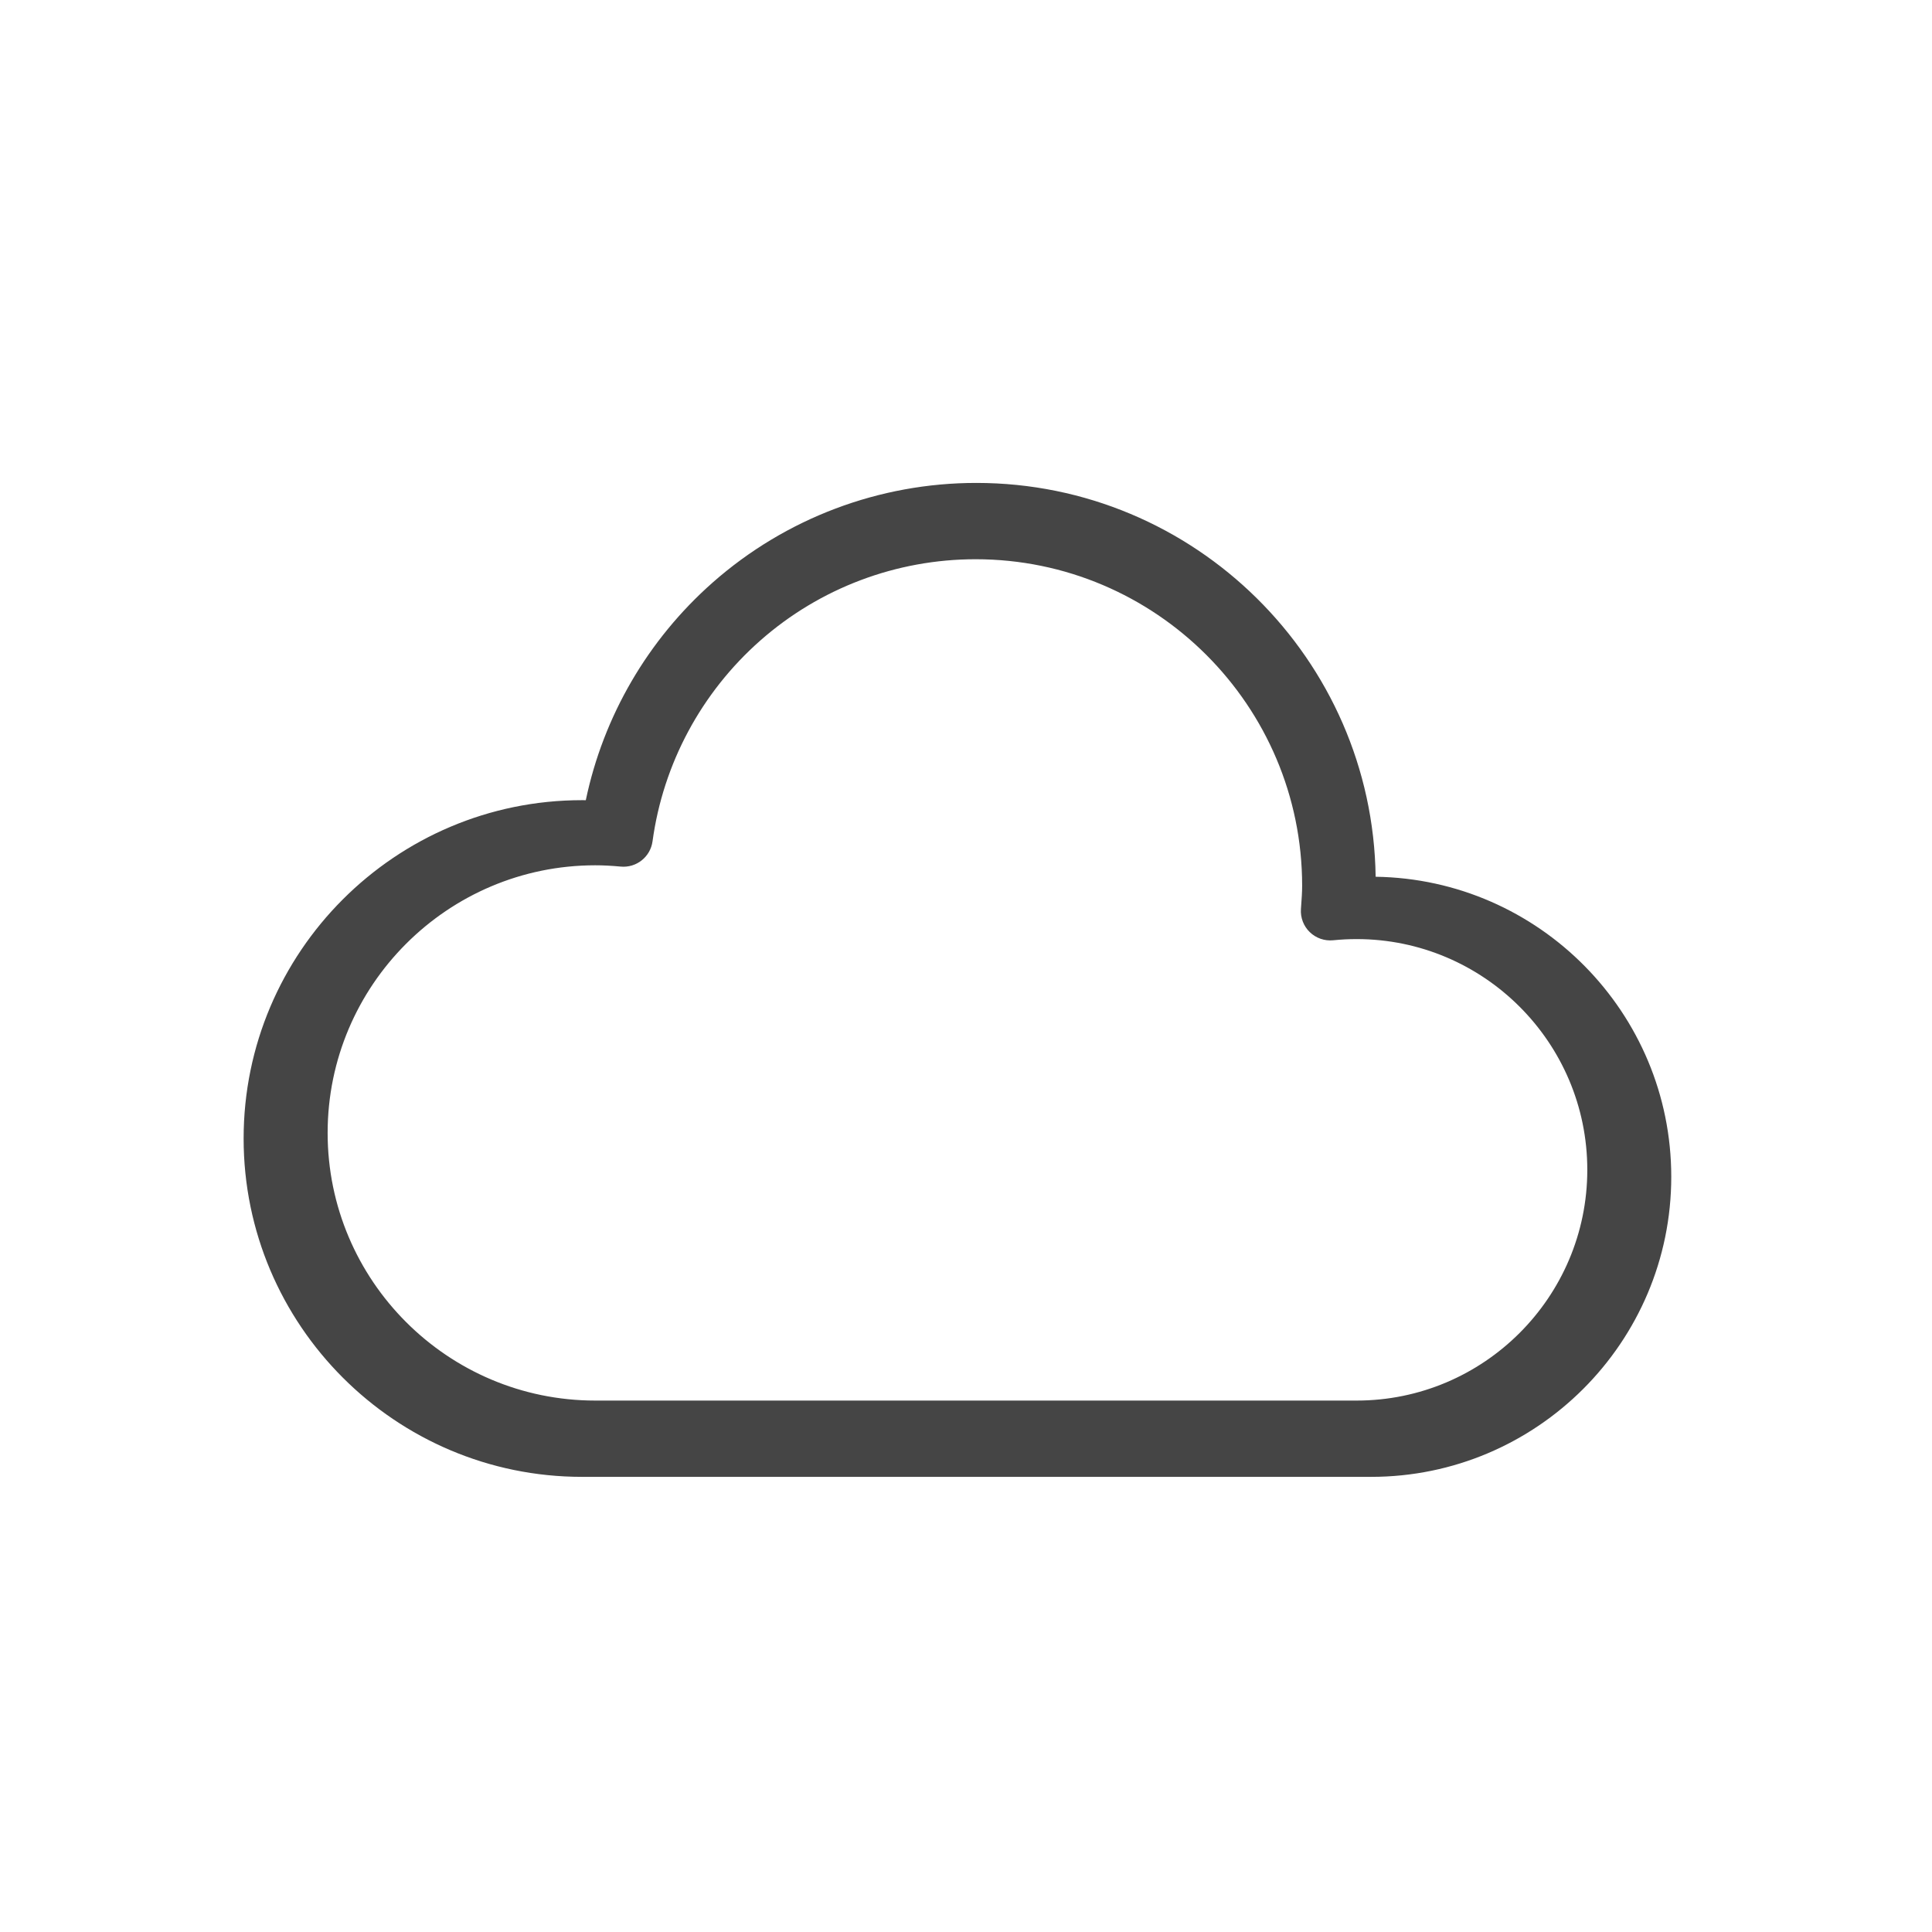 <?xml version="1.0" encoding="utf-8"?>
<!-- Generator: Adobe Illustrator 17.0.0, SVG Export Plug-In . SVG Version: 6.00 Build 0)  -->
<!DOCTYPE svg PUBLIC "-//W3C//DTD SVG 1.1//EN" "http://www.w3.org/Graphics/SVG/1.1/DTD/svg11.dtd">
<svg version="1.1" xmlns="http://www.w3.org/2000/svg" xmlns:xlink="http://www.w3.org/1999/xlink" x="0px" y="0px" width="72px"
	 height="72px" viewBox="0 0 72 72" enable-background="new 0 0 72 72" xml:space="preserve">
<g id="Layer_1" display="none">
	<g id="Layer_1_2_" display="inline">
		<g id="Layer_1_1_">
		</g>
		<g id="Layer_2">
			<path fill="none" stroke="#454545" stroke-width="3" stroke-miterlimit="10" d="M56.871,43.315V15.536
				c0-2.472-2.005-4.477-4.477-4.477H20.755c-2.474,0-4.478,2.005-4.478,4.477V57.92c0,2.472,2.005,4.477,4.477,4.477h31.64
				c2.472,0,4.477-2.005,4.477-4.477V43.315"/>
		</g>
	</g>
	<g id="Layer_2_1_" display="inline">
		<g>
			<line fill="none" stroke="#454545" stroke-width="3" stroke-miterlimit="10" x1="24.917" y1="33.393" x2="48.315" y2="33.393"/>
			<line fill="none" stroke="#454545" stroke-width="3" stroke-miterlimit="10" x1="24.917" y1="25.77" x2="48.396" y2="25.77"/>
			<line fill="none" stroke="#454545" stroke-width="3" stroke-miterlimit="10" x1="24.917" y1="41.012" x2="48.315" y2="41.012"/>
			<line fill="none" stroke="#454545" stroke-width="3" stroke-miterlimit="10" x1="24.917" y1="48.633" x2="48.315" y2="48.633"/>
		</g>
	</g>
</g>
<g id="Layer_2_2_" display="none">
	<g display="inline">
		
			<rect x="15.442" y="21.972" fill="none" stroke="#454545" stroke-width="3" stroke-linecap="round" width="42.391" height="32.528"/>
		<line fill="none" stroke="#454545" stroke-width="3" stroke-linecap="round" x1="15.442" y1="54.5" x2="57.833" y2="54.5"/>
		<line fill="none" stroke="#454545" stroke-width="3" stroke-linecap="round" x1="15.442" y1="43.657" x2="57.54" y2="43.657"/>
		<line fill="none" stroke="#454545" stroke-width="3" stroke-linecap="round" x1="15.442" y1="32.814" x2="57.833" y2="32.814"/>
		<line fill="none" stroke="#454545" stroke-width="3" stroke-linecap="round" x1="57.833" y1="21.972" x2="57.833" y2="54.5"/>
		<line fill="none" stroke="#454545" stroke-width="3" stroke-linecap="round" x1="43.702" y1="21.972" x2="43.702" y2="54.5"/>
		<line fill="none" stroke="#454545" stroke-width="3" stroke-linecap="round" x1="29.573" y1="21.972" x2="29.573" y2="54.5"/>
	</g>
</g>
<g id="Layer_3" display="none">
	<g display="inline">
		<g>
			<path fill="none" stroke="#000000" stroke-width="2" stroke-miterlimit="10" d="M-134.028,42.048h-22.61
				c-0.723,0-1.313,0.585-1.313,1.309v4.458c0,0.725,0.59,1.309,1.313,1.309h22.61c0.722,0,1.311-0.585,1.311-1.309v-4.458
				C-132.717,42.633-133.307,42.048-134.028,42.048z M-155.586,45.153c-0.447,0-0.809-0.361-0.809-0.808
				c0-0.446,0.362-0.808,0.809-0.808c0.448,0,0.808,0.362,0.808,0.808C-154.778,44.792-155.139,45.153-155.586,45.153z
				 M-136.165,47.484h-5.712v-1.897h5.712L-136.165,47.484L-136.165,47.484z"/>
			<path fill="none" stroke="#000000" stroke-width="2" stroke-miterlimit="10" d="M-134.028,49.845h-22.61
				c-0.723,0-1.313,0.586-1.313,1.31v4.458c0,0.724,0.59,1.31,1.313,1.31h22.61c0.722,0,1.311-0.586,1.311-1.31v-4.458
				C-132.717,50.431-133.307,49.845-134.028,49.845z M-155.586,52.951c-0.447,0-0.809-0.36-0.809-0.808
				c0-0.445,0.362-0.809,0.809-0.809c0.448,0,0.808,0.363,0.808,0.809C-154.778,52.591-155.139,52.951-155.586,52.951z
				 M-136.165,55.281h-5.712v-1.897h5.712L-136.165,55.281L-136.165,55.281z"/>
			<path fill="none" stroke="#000000" stroke-width="2" stroke-miterlimit="10" d="M-134.028,57.642h-22.61
				c-0.723,0-1.313,0.586-1.313,1.31v4.458c0,0.724,0.59,1.31,1.313,1.31h22.61c0.722,0,1.311-0.586,1.311-1.31v-4.458
				C-132.717,58.228-133.307,57.642-134.028,57.642z M-155.586,60.747c-0.447,0-0.809-0.359-0.809-0.808
				c0-0.446,0.362-0.808,0.809-0.808c0.448,0,0.808,0.361,0.808,0.808C-154.778,60.388-155.139,60.747-155.586,60.747z
				 M-136.165,63.078h-5.712V61.18h5.712L-136.165,63.078L-136.165,63.078z"/>
			<polygon fill="none" stroke="#000000" stroke-width="2" stroke-miterlimit="10" points="-141.428,68.984 -143.838,68.984 
				-143.838,65.478 -146.827,65.478 -146.827,68.984 -149.24,68.984 -149.24,69.907 -157.674,69.907 -157.674,72.898 
				-149.24,72.898 -149.24,73.823 -141.428,73.823 -141.428,72.898 -132.994,72.898 -132.994,69.907 -141.428,69.907 			"/>
			<path fill="none" stroke="#000000" stroke-width="2" stroke-miterlimit="10" d="M-163.743,44.538
				c0-3.246,2.641-5.887,5.888-5.887c0.164,0,0.325,0.013,0.486,0.026c0.936,0.073,1.782-0.534,2.01-1.442
				c0.791-3.155,3.614-5.359,6.863-5.359c1.857,0,3.614,0.717,4.947,2.019c0.456,0.445,1.103,0.634,1.727,0.504
				c0.398-0.083,0.804-0.125,1.208-0.125c2.273,0,4.303,1.278,5.297,3.335c0.35,0.723,1.114,1.154,1.913,1.071
				c0.199-0.02,0.398-0.03,0.59-0.03c3.247,0,5.888,2.641,5.888,5.887c0,2.606-1.705,4.819-4.055,5.592
				c0.11,0.323,0.177,0.666,0.177,1.026v2.886c4.396-0.929,7.707-4.835,7.707-9.504c0-5.079-3.92-9.261-8.892-9.68
				c-0.324-0.027-0.621-0.193-0.814-0.453c-1.813-2.448-4.719-3.958-7.812-3.958c-0.194,0-0.388,0.006-0.582,0.018
				c-0.269,0.016-0.532-0.064-0.747-0.226c-1.883-1.42-4.165-2.19-6.553-2.19c-4.279,0-8.078,2.479-9.853,6.233
				c-0.163,0.344-0.488,0.583-0.865,0.636c-4.716,0.664-8.358,4.725-8.358,9.621c0,4.668,3.309,8.575,7.705,9.504v-2.887"/>
		</g>
	</g>
</g>
<g id="Layer_4" display="none">
</g>
<g id="Layer_5" display="none">
	<g display="inline">
		<g>
			<g>
				<path fill="#454545" d="M22.085,54.786h13.201v1.651h-1.651v1.651h-8.247v1.651h8.247v1.641h4.954V59.73h8.247v-1.651h-8.247
					v-1.651h-1.651v-1.651h13.201v-6.596H22.085V54.786z M36.938,59.73h-1.651v-1.651h1.651V59.73z M23.737,49.832h24.751v3.303
					H23.737V49.832z"/>
				<rect x="25.388" y="50.658" fill="#454545" width="1.611" height="1.651"/>
				<rect x="28.711" y="50.658" fill="#454545" width="1.611" height="1.651"/>
				<rect x="32.034" y="50.658" fill="#454545" width="1.611" height="1.651"/>
				<path fill="#454545" d="M22.085,39.934v6.596h28.054v-6.596H22.085z M48.488,44.888H23.737v-3.303h24.751L48.488,44.888
					L48.488,44.888z"/>
				<rect x="25.388" y="42.401" fill="#454545" width="1.611" height="1.651"/>
				<rect x="28.711" y="42.401" fill="#454545" width="1.611" height="1.651"/>
				<rect x="32.034" y="42.401" fill="#454545" width="1.611" height="1.651"/>
				<rect x="25.388" y="34.154" fill="#454545" width="1.611" height="1.651"/>
				<rect x="28.711" y="34.154" fill="#454545" width="1.611" height="1.651"/>
				<rect x="32.034" y="34.154" fill="#454545" width="1.611" height="1.651"/>
				<path fill="#454545" d="M53.835,24.054c0.05-0.473,0.081-0.936,0.081-1.4c0-6.847-5.578-12.426-12.426-12.426
					c-3.776,0-7.361,1.742-9.707,4.692c-0.856-0.232-1.732-0.342-2.618-0.342c-5.397,0-9.828,4.189-10.221,9.475
					c-2.88,0.393-5.105,2.86-5.105,5.85c0,3.252,2.648,5.901,5.901,5.901h2.346v2.477h28.054v-2.477h2.95
					c3.252,0,5.901-2.648,5.901-5.901C58.99,26.904,56.735,24.417,53.835,24.054z M48.488,36.631H23.737v-3.303h24.751
					L48.488,36.631L48.488,36.631z M52.633,33.849h-2.87V31.44H22.478v2.409h-2.282c-2.282,0-4.133-1.851-4.133-4.133
					s1.851-4.133,4.133-4.133h0.803V24.78c0-4.613,3.751-8.364,8.364-8.364c0.881,0,1.753,0.137,2.595,0.421l0.558,0.186l0.343-0.47
					c1.969-2.723,5.142-4.358,8.491-4.358c5.778,0,10.479,4.701,10.479,10.479c0,0.637-0.069,1.303-0.186,1.969l-0.176,0.95h1.175
					c2.282,0,4.133,1.851,4.133,4.133C56.766,31.998,54.915,33.849,52.633,33.849z"/>
			</g>
		</g>
	</g>
</g>
<g id="Layer_6">
	<g>
		<g>
			<path fill="#454545" d="M51.266,32.674c-0.111-8.112-6.744-14.677-14.882-14.677c-3.62,0-7.107,1.317-9.82,3.708
				c-2.421,2.134-4.077,4.985-4.733,8.116c-0.048-0.001-0.095-0.001-0.143-0.001c-6.952,0-12.609,5.656-12.609,12.609
				s5.656,12.609,12.609,12.609h29.412c6.166,0,11.183-5.016,11.183-11.182C62.284,37.744,57.357,32.763,51.266,32.674z
				 M50.557,52.195H22.184c-5.5,0-9.974-4.474-9.974-9.974s4.474-9.974,9.974-9.974c0.293,0,0.603,0.016,0.947,0.048
				c0.584,0.056,1.108-0.36,1.187-0.942c0.394-2.889,1.82-5.546,4.016-7.482c2.216-1.954,5.066-3.03,8.025-3.03
				c6.71,0,12.168,5.459,12.168,12.168c0,0.242-0.018,0.491-0.037,0.754l-0.008,0.112c-0.023,0.322,0.098,0.638,0.329,0.862
				c0.232,0.225,0.551,0.336,0.872,0.304c0.291-0.029,0.585-0.044,0.873-0.044c4.741,0,8.598,3.857,8.598,8.599
				S55.298,52.195,50.557,52.195z"/>
		</g>
	</g>
</g>
</svg>

